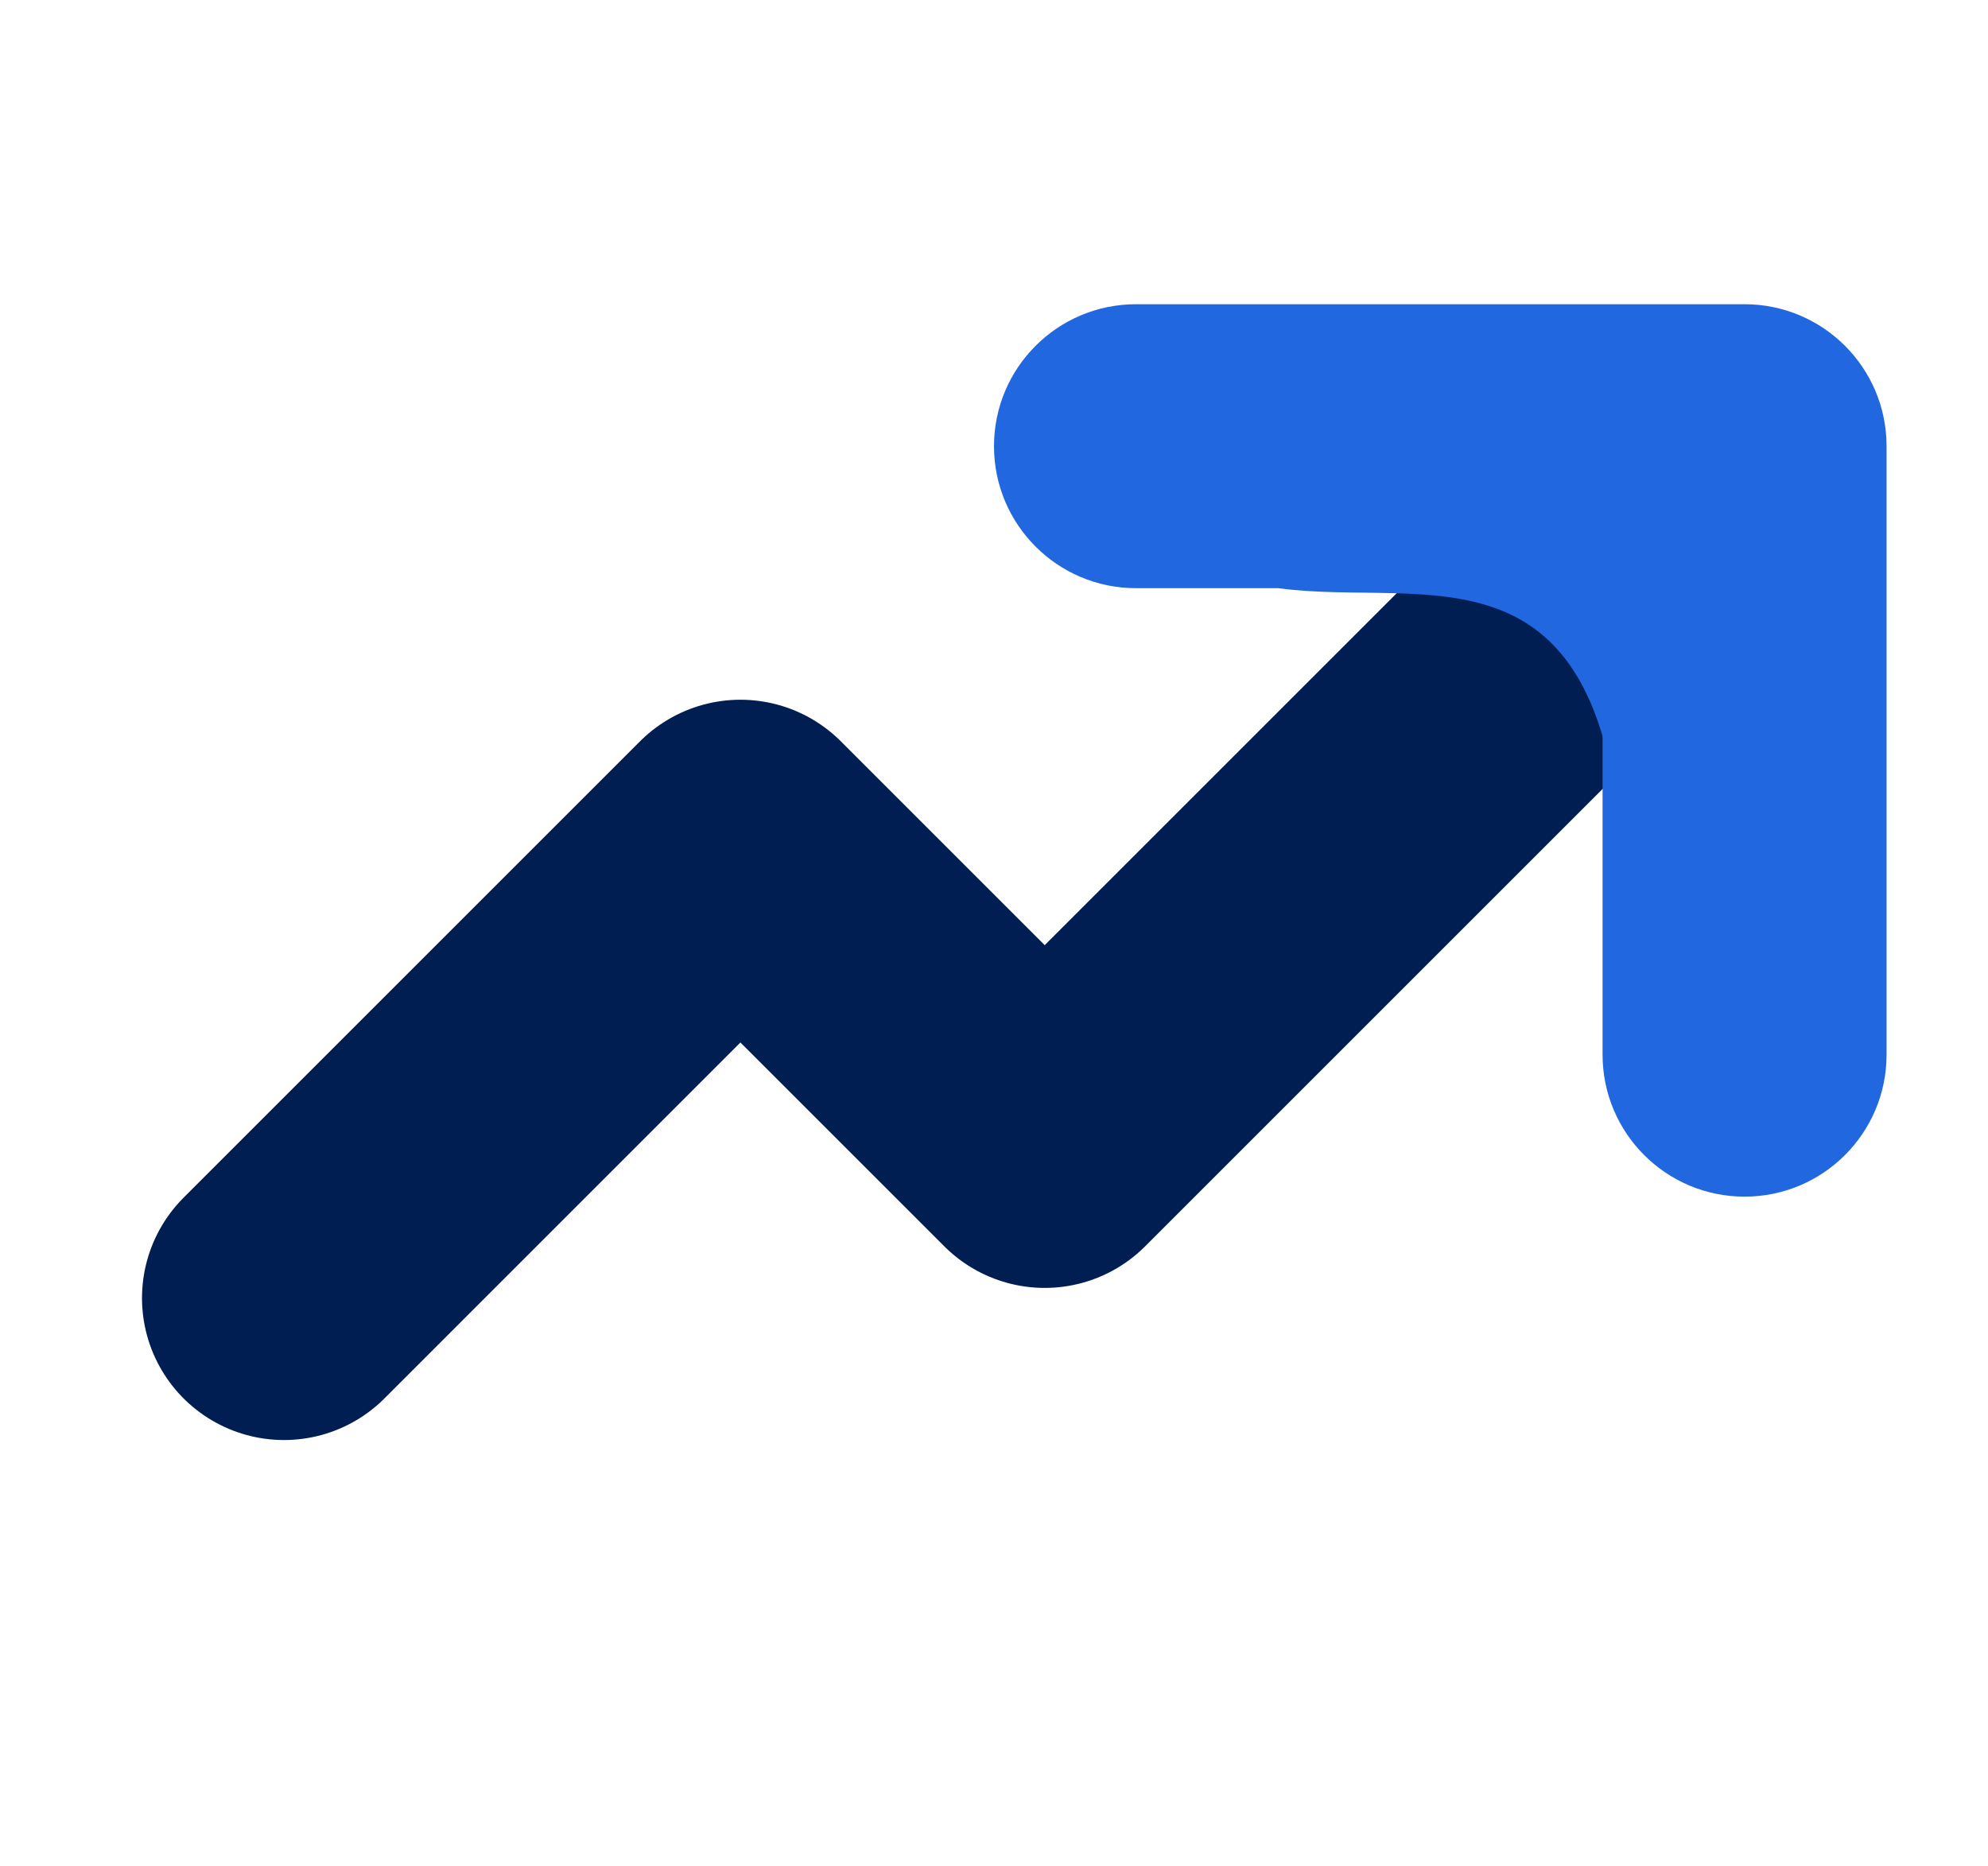 <svg width="49" height="46" viewBox="0 0 49 46" fill="none" xmlns="http://www.w3.org/2000/svg">
<path d="M40 14L25.75 28.25L18.25 20.75L7 32" stroke="#001E52" stroke-width="7" stroke-linecap="round" stroke-linejoin="round"/>
<path fill-rule="evenodd" clip-rule="evenodd" d="M24.5 11C24.5 9.067 26.067 7.5 28 7.5H43C44.933 7.5 46.5 9.067 46.5 11V26C46.5 27.933 44.933 29.5 43 29.5C41.067 29.5 39.5 27.933 39.5 26V14.5H28C26.067 14.5 24.5 12.933 24.5 11Z" fill="#2167DF"/>
<path d="M40 21.5C39.6 13.1 35.167 14.999 31.5 14.499C35.667 13.333 41 11.1 43 11.5C45.5 12 41 21 40 21.5Z" fill="#2167DF"/>
</svg>
